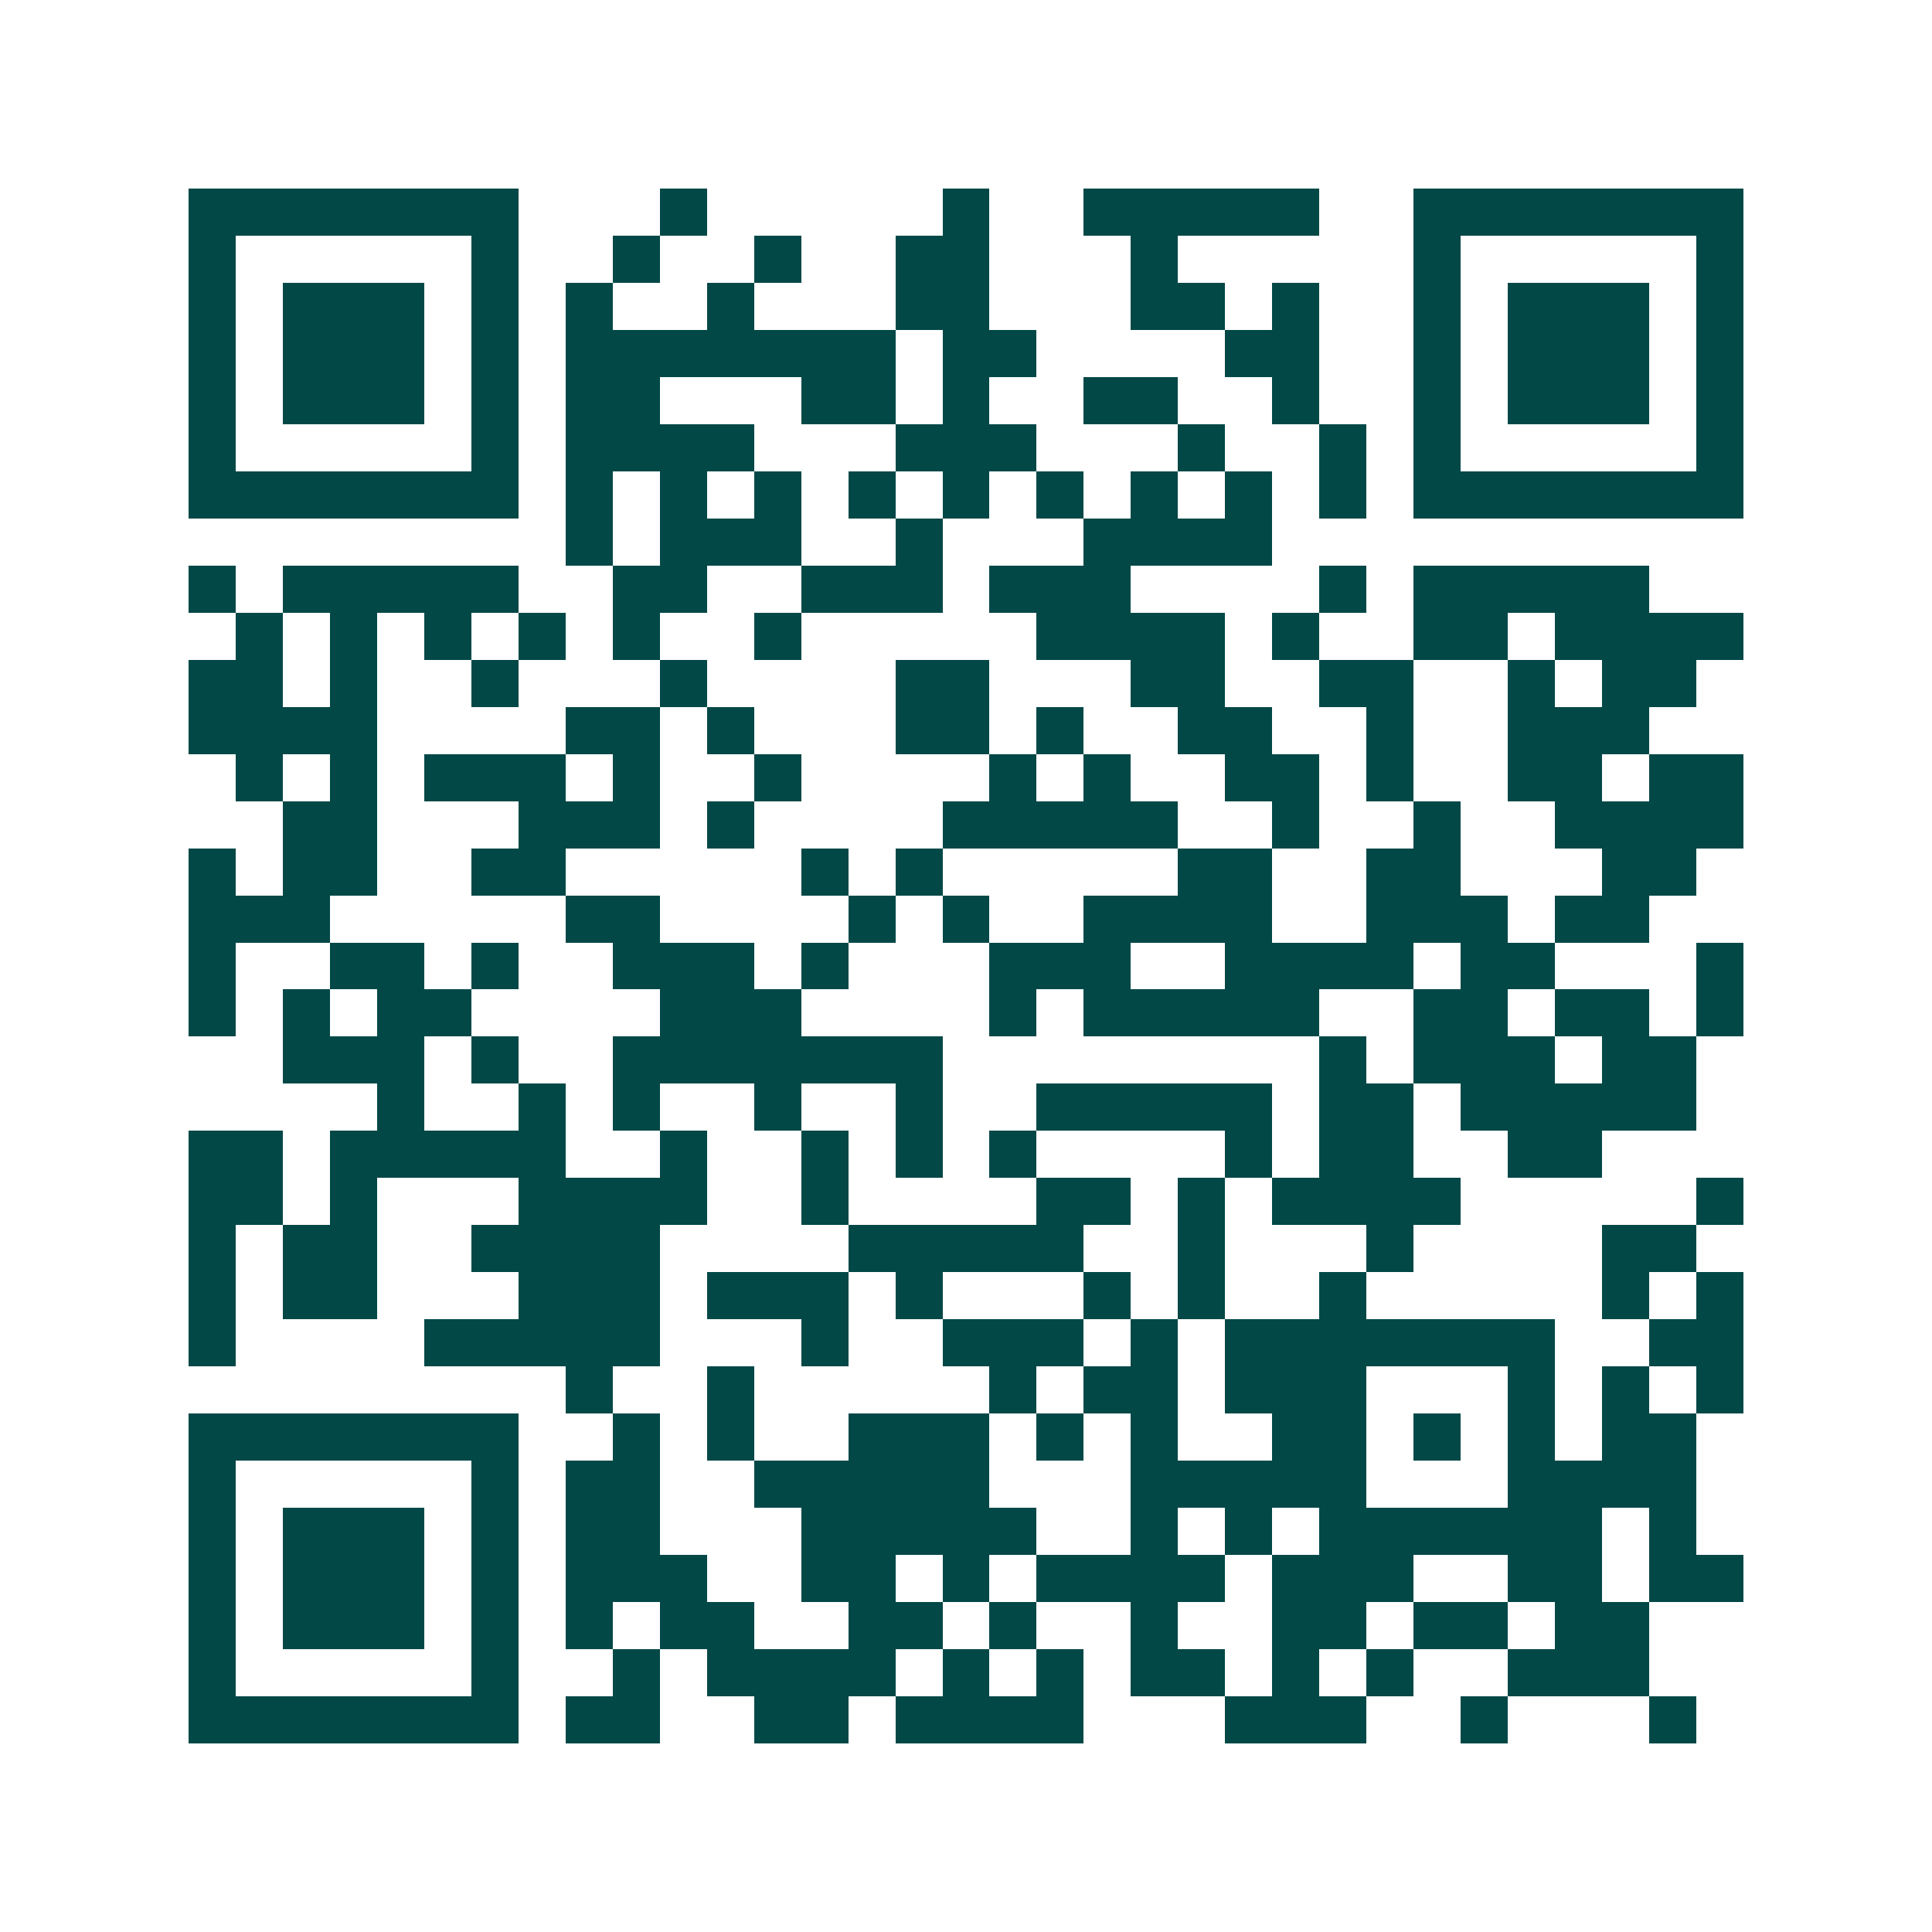 <svg xmlns="http://www.w3.org/2000/svg" width="200" height="200" viewBox="0 0 41 41" shape-rendering="crispEdges"><path fill="#ffffff" d="M0 0h41v41H0z"/><path stroke="#014847" d="M4 4.5h7m3 0h1m5 0h1m2 0h5m2 0h7M4 5.5h1m5 0h1m2 0h1m2 0h1m2 0h2m3 0h1m5 0h1m5 0h1M4 6.5h1m1 0h3m1 0h1m1 0h1m2 0h1m3 0h2m3 0h2m1 0h1m2 0h1m1 0h3m1 0h1M4 7.5h1m1 0h3m1 0h1m1 0h7m1 0h2m4 0h2m2 0h1m1 0h3m1 0h1M4 8.5h1m1 0h3m1 0h1m1 0h2m3 0h2m1 0h1m2 0h2m2 0h1m2 0h1m1 0h3m1 0h1M4 9.5h1m5 0h1m1 0h4m3 0h3m3 0h1m2 0h1m1 0h1m5 0h1M4 10.5h7m1 0h1m1 0h1m1 0h1m1 0h1m1 0h1m1 0h1m1 0h1m1 0h1m1 0h1m1 0h7M12 11.5h1m1 0h3m2 0h1m3 0h4M4 12.5h1m1 0h5m2 0h2m2 0h3m1 0h3m4 0h1m1 0h5M5 13.5h1m1 0h1m1 0h1m1 0h1m1 0h1m2 0h1m5 0h4m1 0h1m2 0h2m1 0h4M4 14.5h2m1 0h1m2 0h1m3 0h1m4 0h2m3 0h2m2 0h2m2 0h1m1 0h2M4 15.5h4m4 0h2m1 0h1m3 0h2m1 0h1m2 0h2m2 0h1m2 0h3M5 16.5h1m1 0h1m1 0h3m1 0h1m2 0h1m4 0h1m1 0h1m2 0h2m1 0h1m2 0h2m1 0h2M6 17.5h2m3 0h3m1 0h1m4 0h5m2 0h1m2 0h1m2 0h4M4 18.5h1m1 0h2m2 0h2m5 0h1m1 0h1m5 0h2m2 0h2m3 0h2M4 19.5h3m5 0h2m4 0h1m1 0h1m2 0h4m2 0h3m1 0h2M4 20.5h1m2 0h2m1 0h1m2 0h3m1 0h1m3 0h3m2 0h4m1 0h2m3 0h1M4 21.5h1m1 0h1m1 0h2m4 0h3m4 0h1m1 0h5m2 0h2m1 0h2m1 0h1M6 22.5h3m1 0h1m2 0h7m8 0h1m1 0h3m1 0h2M8 23.5h1m2 0h1m1 0h1m2 0h1m2 0h1m2 0h5m1 0h2m1 0h5M4 24.5h2m1 0h5m2 0h1m2 0h1m1 0h1m1 0h1m4 0h1m1 0h2m2 0h2M4 25.5h2m1 0h1m3 0h4m2 0h1m4 0h2m1 0h1m1 0h4m5 0h1M4 26.5h1m1 0h2m2 0h4m4 0h5m2 0h1m3 0h1m4 0h2M4 27.5h1m1 0h2m3 0h3m1 0h3m1 0h1m3 0h1m1 0h1m2 0h1m5 0h1m1 0h1M4 28.5h1m4 0h5m3 0h1m2 0h3m1 0h1m1 0h7m2 0h2M12 29.5h1m2 0h1m5 0h1m1 0h2m1 0h3m3 0h1m1 0h1m1 0h1M4 30.5h7m2 0h1m1 0h1m2 0h3m1 0h1m1 0h1m2 0h2m1 0h1m1 0h1m1 0h2M4 31.5h1m5 0h1m1 0h2m2 0h5m3 0h5m3 0h4M4 32.5h1m1 0h3m1 0h1m1 0h2m3 0h5m2 0h1m1 0h1m1 0h6m1 0h1M4 33.5h1m1 0h3m1 0h1m1 0h3m2 0h2m1 0h1m1 0h4m1 0h3m2 0h2m1 0h2M4 34.5h1m1 0h3m1 0h1m1 0h1m1 0h2m2 0h2m1 0h1m2 0h1m2 0h2m1 0h2m1 0h2M4 35.5h1m5 0h1m2 0h1m1 0h4m1 0h1m1 0h1m1 0h2m1 0h1m1 0h1m2 0h3M4 36.5h7m1 0h2m2 0h2m1 0h4m3 0h3m2 0h1m3 0h1"/></svg>
